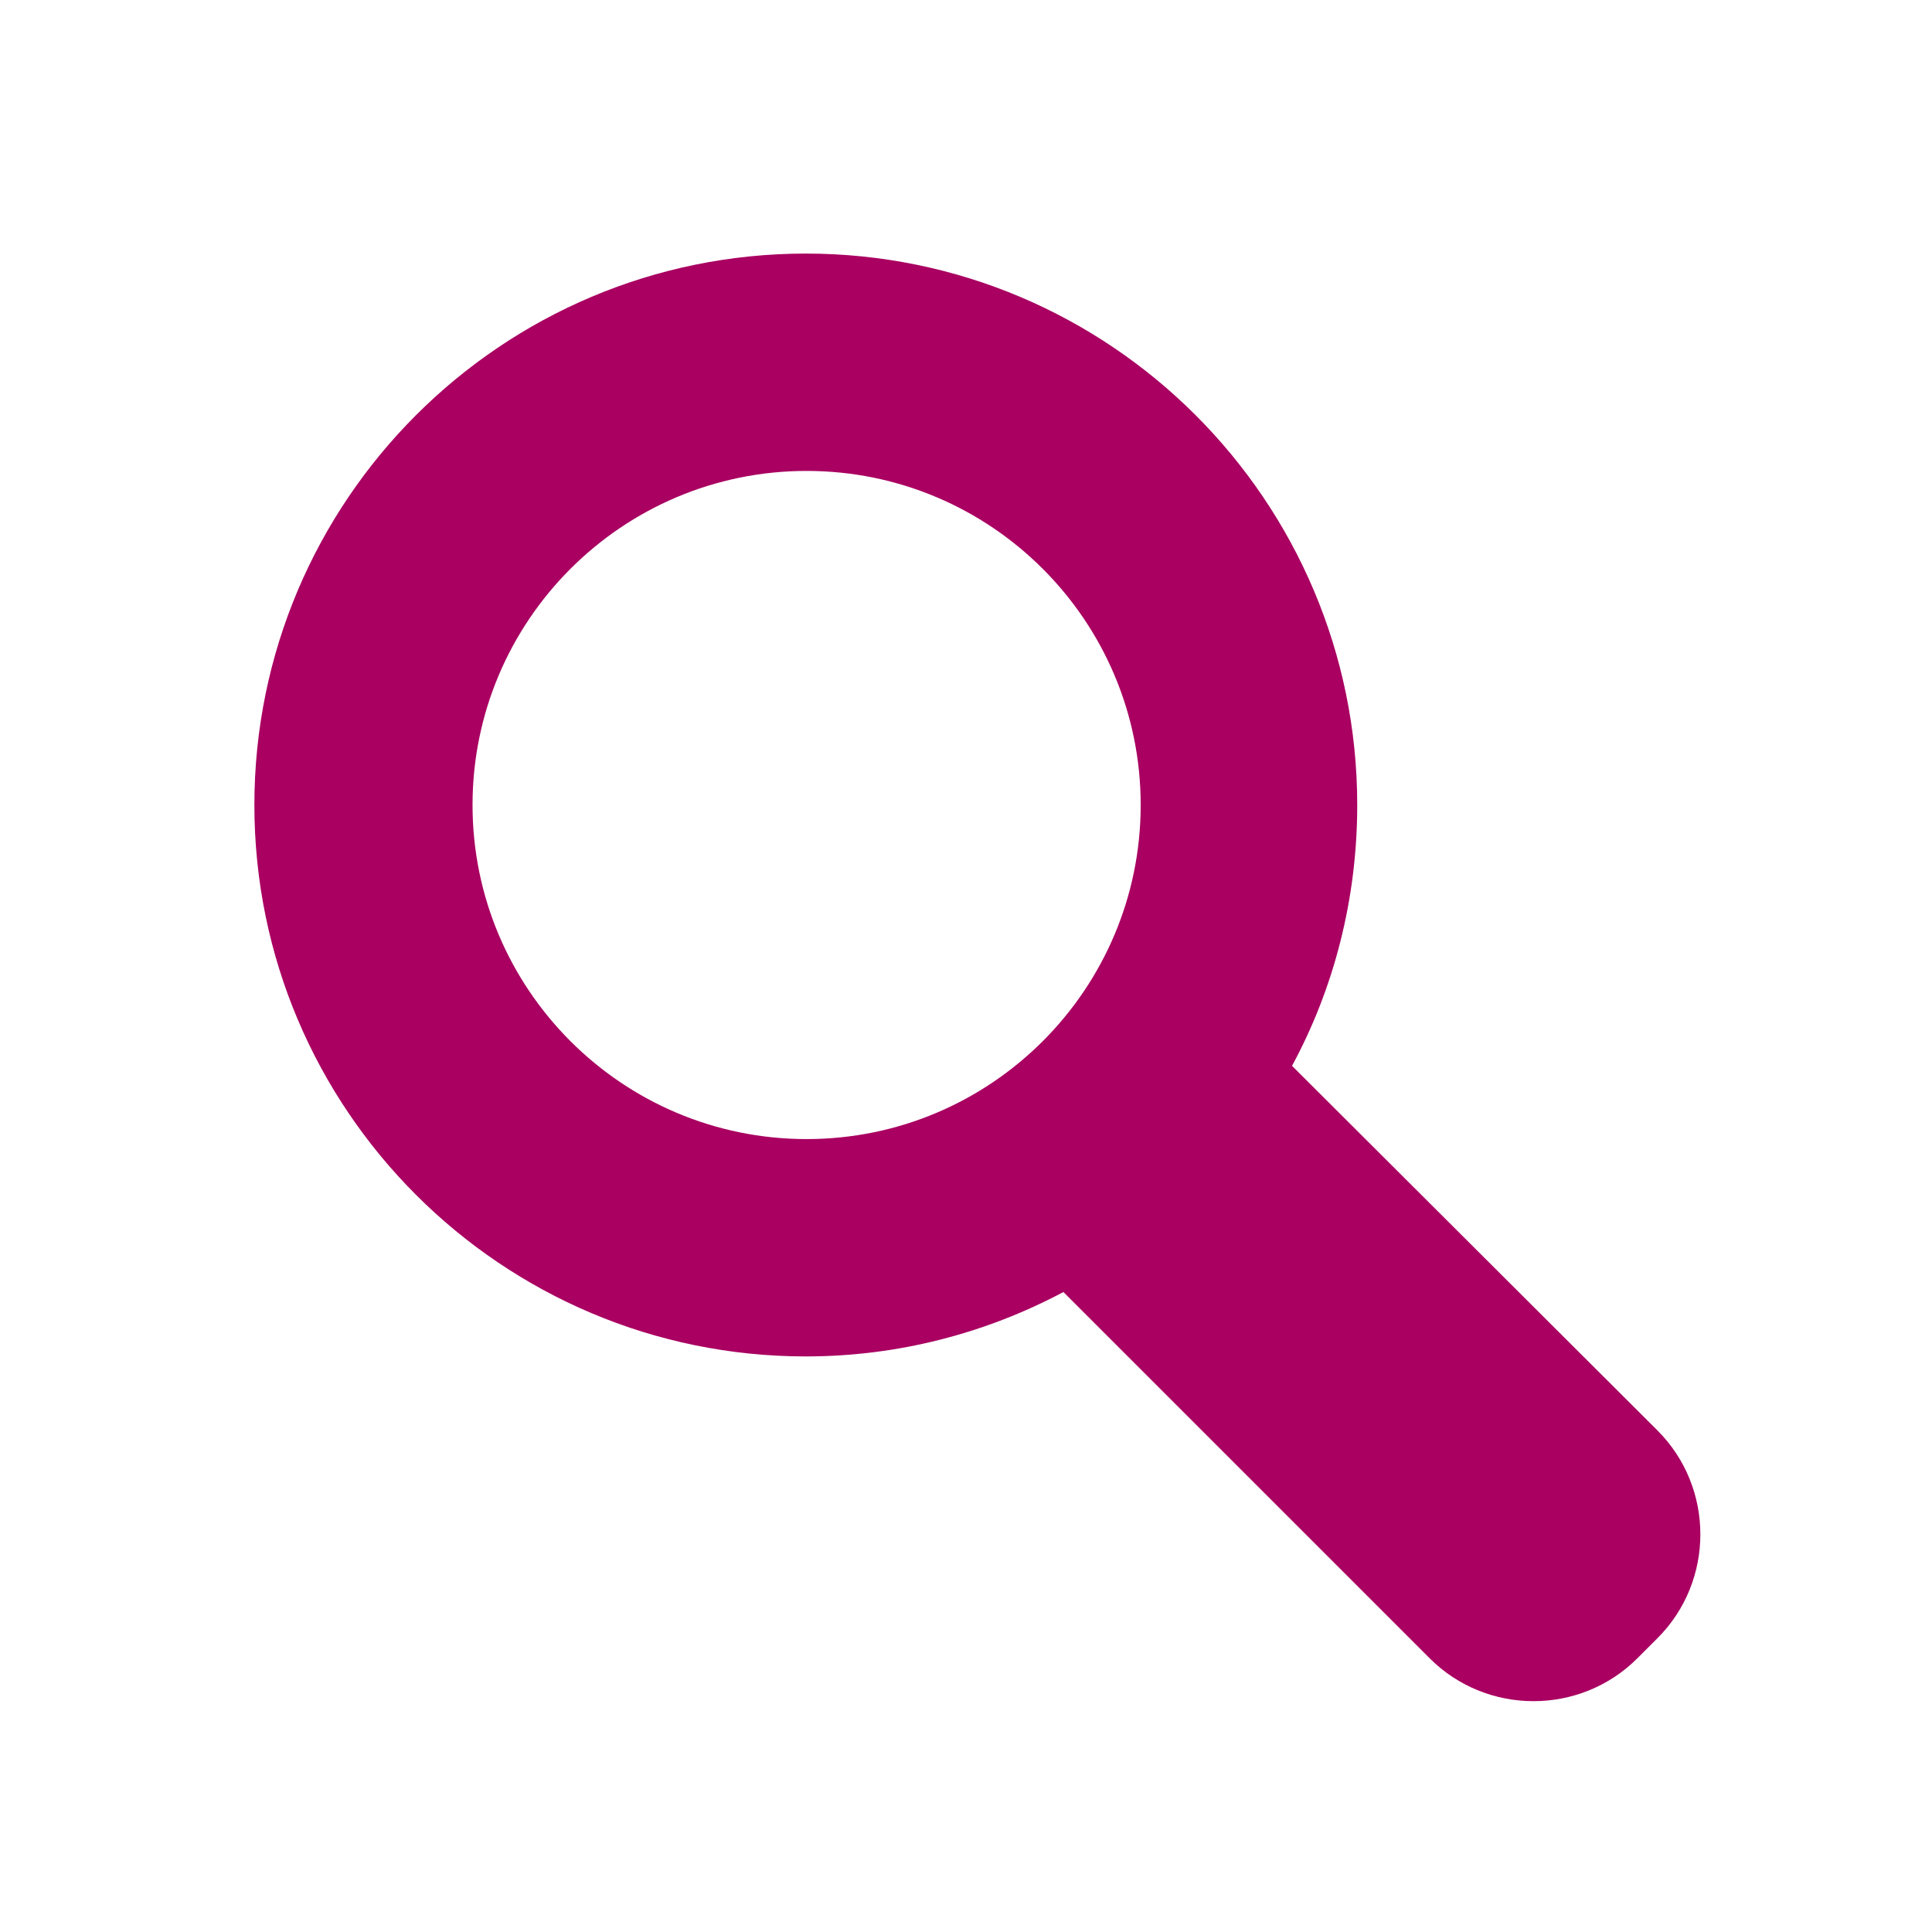 <?xml version="1.0" encoding="UTF-8" standalone="no"?>
<svg xmlns="http://www.w3.org/2000/svg" xmlns:xlink="http://www.w3.org/1999/xlink" id="Laag_1" viewBox="0 0 24 24">
  <defs>
    <style>.cls-1{fill:none;}.cls-2{clip-path:url(#clippath);}.cls-3{fill:#a90061;}.cls-4{clip-path:url(#clippath-1);}</style>
    <clipPath id="clippath">
      <rect class="cls-1" height="24" width="24"/>
    </clipPath>
    <clipPath id="clippath-1">
      <rect class="cls-1" height="24" width="24"/>
    </clipPath>
  </defs>
  <g class="cls-2">
    <g class="cls-4">
      <path class="cls-3" d="m20.59,17.77l-4.54-4.53c.52-.96.81-2.07.81-3.24,0-3.78-3.07-6.85-6.85-6.85s-6.85,3.07-6.85,6.85,3.07,6.85,6.85,6.85c1.15,0,2.24-.29,3.2-.8l4.55,4.55c.71.71,1.87.71,2.58,0l.25-.25c.71-.71.71-1.87,0-2.58m-14.72-7.77c0-2.29,1.86-4.15,4.15-4.15s4.15,1.86,4.15,4.15-1.86,4.15-4.15,4.15-4.15-1.86-4.15-4.15"/>
    </g>
  </g>
</svg>
